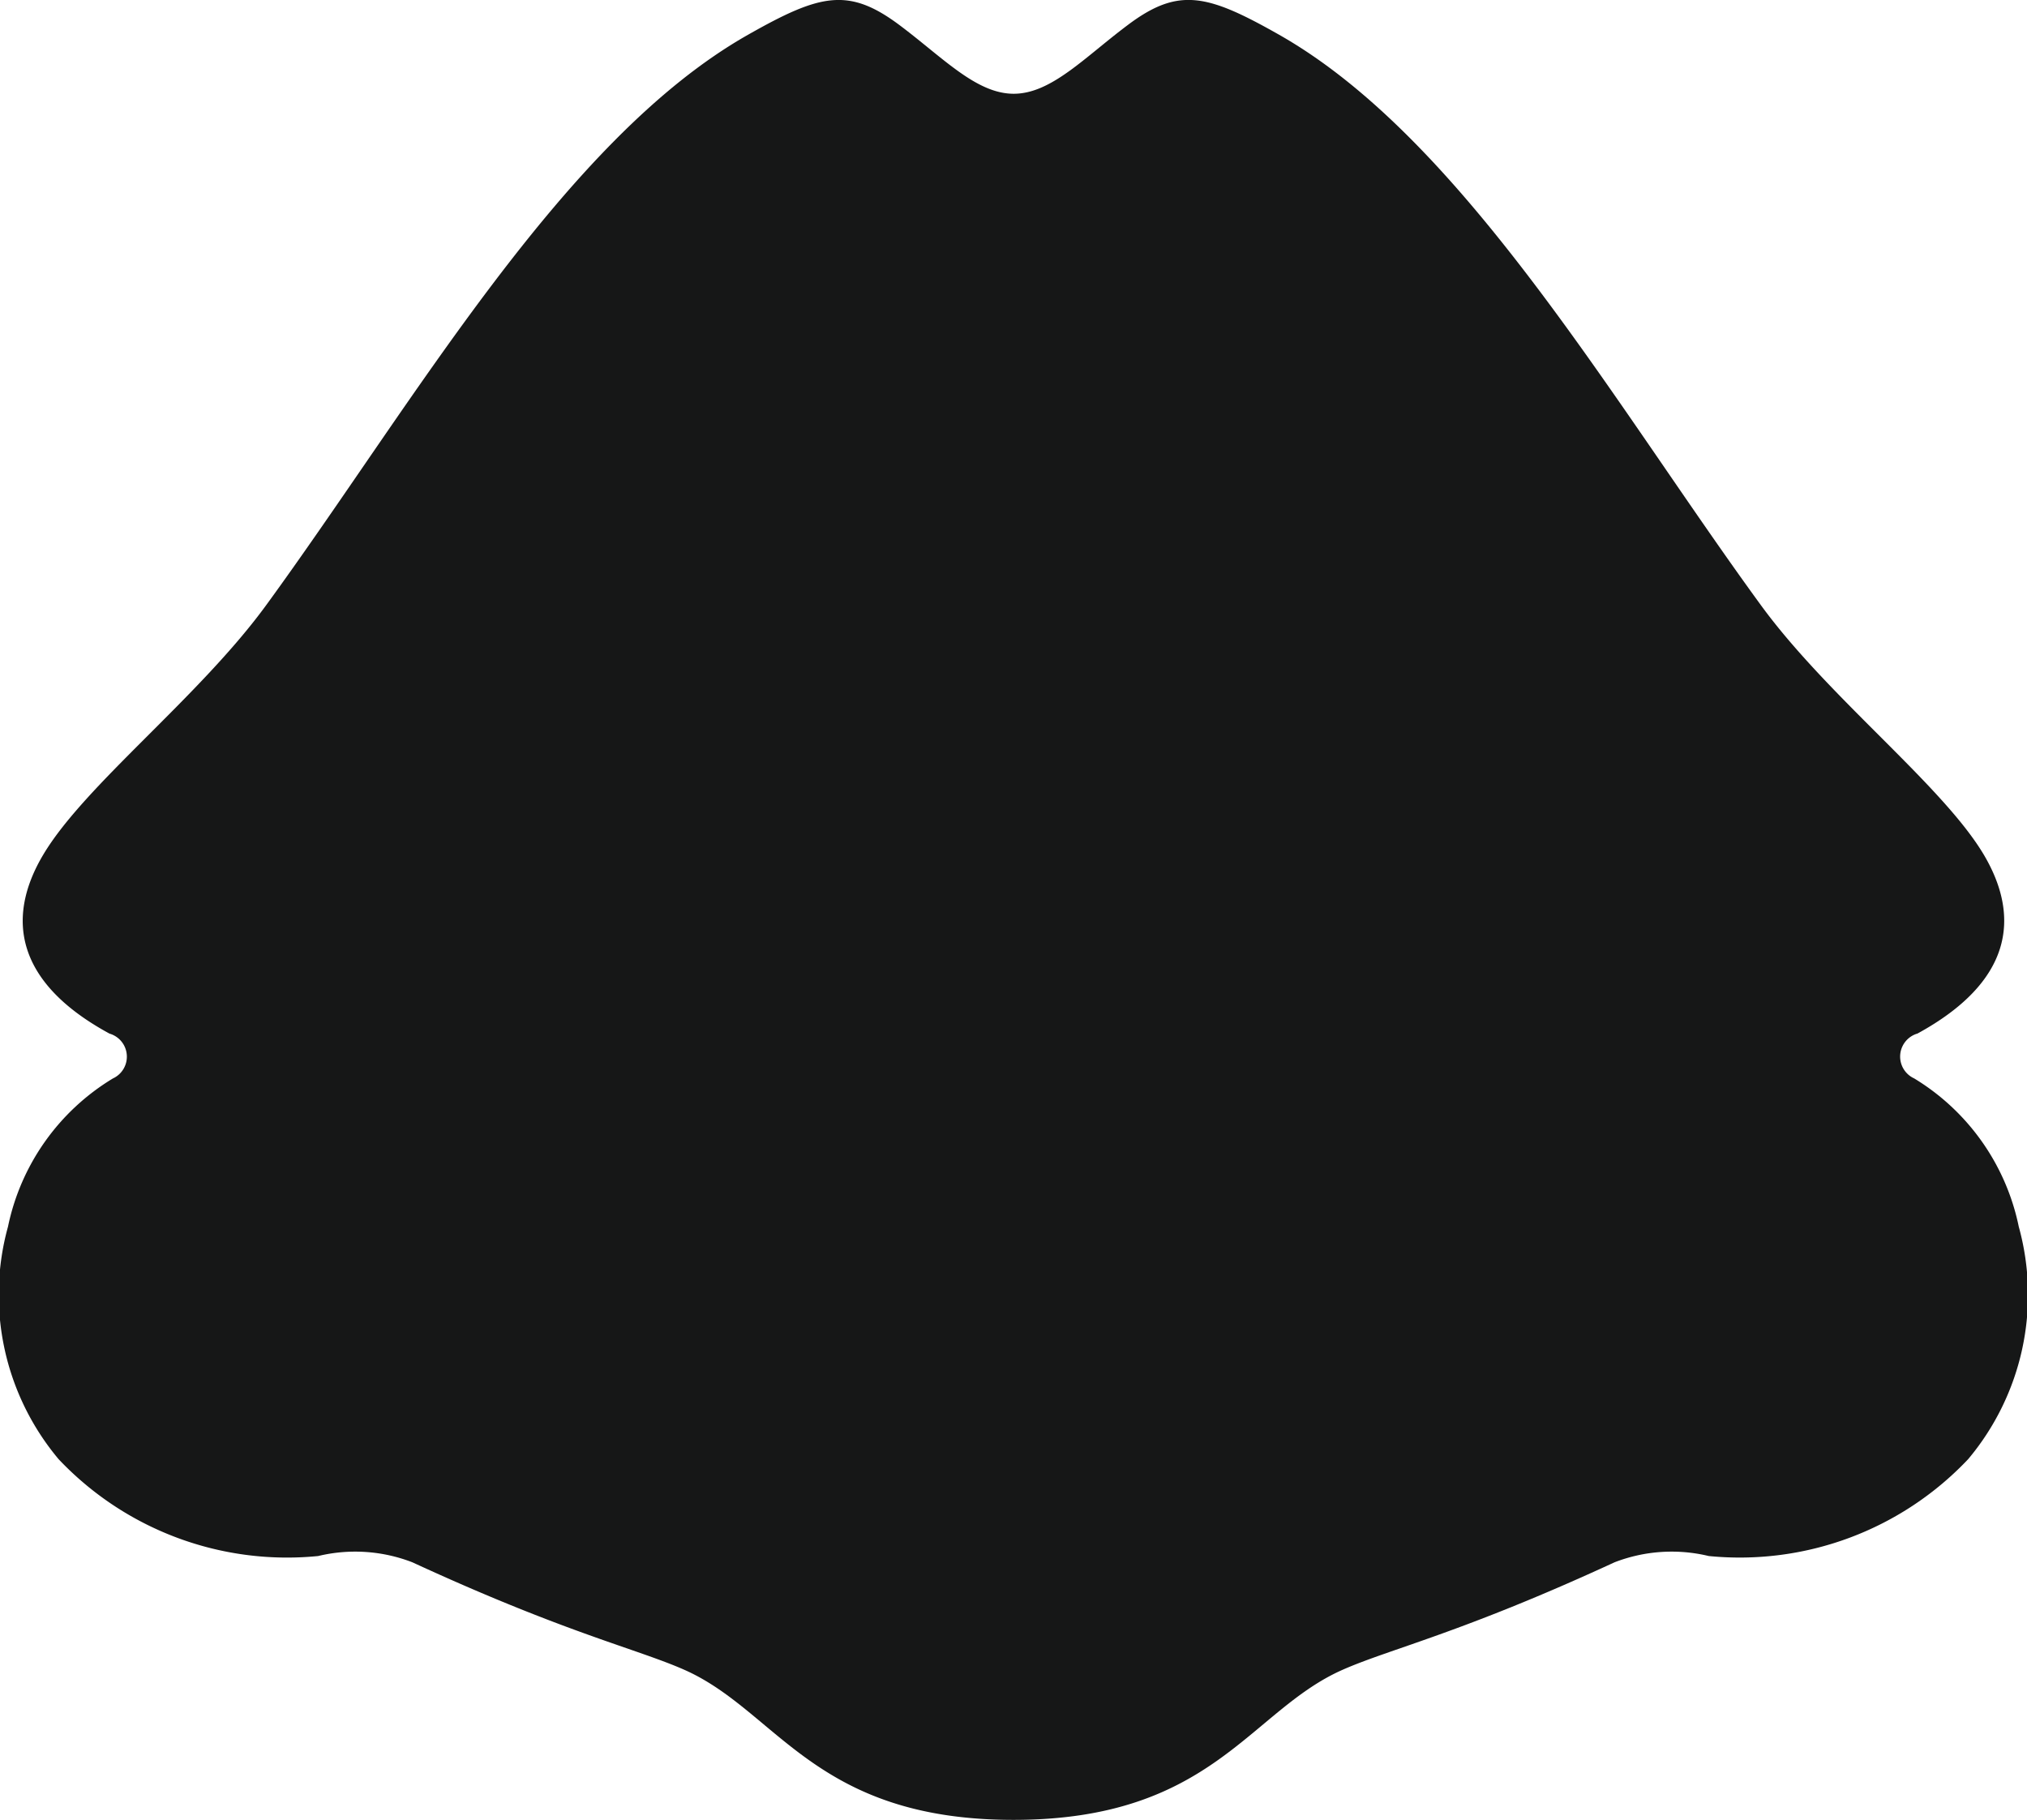 <svg id="グループ_49" data-name="グループ 49" xmlns="http://www.w3.org/2000/svg" xmlns:xlink="http://www.w3.org/1999/xlink" width="25.357" height="22.77" viewBox="0 0 25.357 22.77">
  <defs>
    <clipPath id="clip-path">
      <rect id="長方形_125" data-name="長方形 125" width="25.357" height="22.77" fill="none"/>
    </clipPath>
  </defs>
  <g id="グループ_49-2" data-name="グループ 49" clip-path="url(#clip-path)">
    <path id="パス_137" data-name="パス 137" d="M25.254,15.346a2.838,2.838,0,0,0-1.309-1.855.3.3,0,0,1,.042-.561c1.173-.64,1.3-1.443.83-2.237-.519-.872-1.947-1.968-2.79-3.124C20.184,5.042,18.308,1.742,16,.433c-.9-.51-1.259-.6-1.9-.115-.54.406-.952.854-1.419.854S11.8.724,11.259.318c-.644-.484-1-.395-1.9.115C7.048,1.742,5.173,5.042,3.33,7.57,2.487,8.726,1.058,9.822.54,10.694c-.472.794-.343,1.6.83,2.237a.3.3,0,0,1,.042.561A2.838,2.838,0,0,0,.1,15.346a3.2,3.2,0,0,0,.633,2.909A3.932,3.932,0,0,0,3.98,19.467a1.98,1.98,0,0,1,1.18.079c1.913.883,2.807,1.082,3.4,1.344,1.166.515,1.628,1.878,4.118,1.878s2.952-1.364,4.118-1.878c.593-.262,1.487-.461,3.4-1.344a1.98,1.98,0,0,1,1.18-.079,3.932,3.932,0,0,0,3.245-1.212,3.2,3.2,0,0,0,.633-2.909" transform="translate(0 0.001)" fill="#161717"/>
  </g>
</svg>
